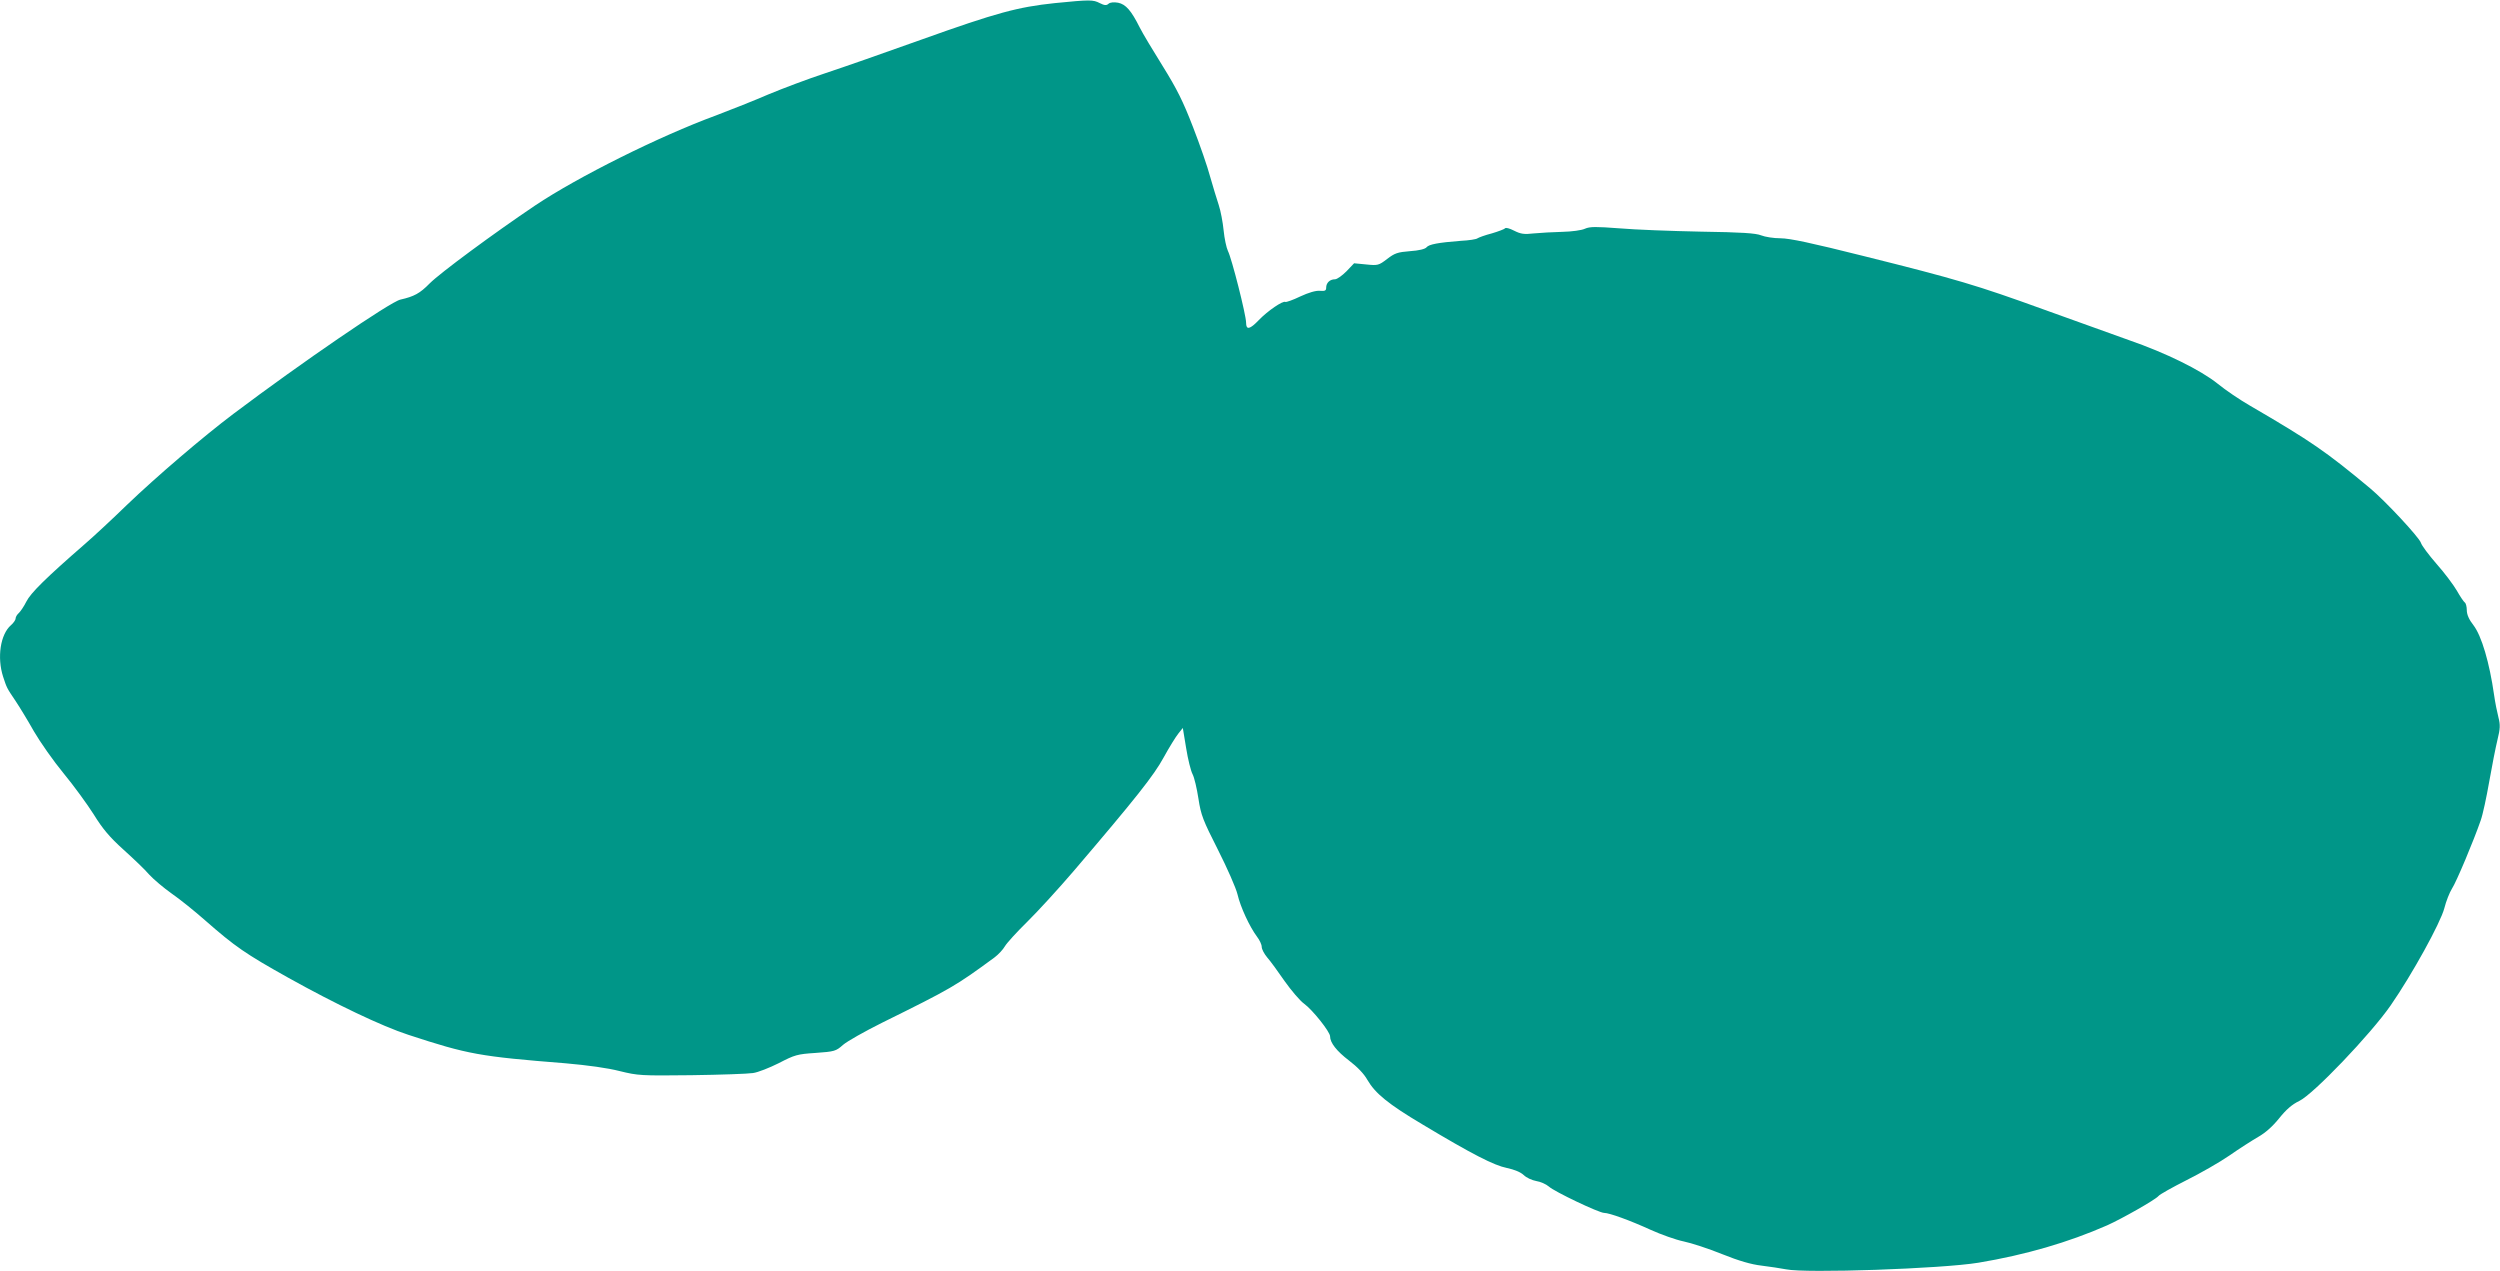 <?xml version="1.0" standalone="no"?>
<!DOCTYPE svg PUBLIC "-//W3C//DTD SVG 20010904//EN"
 "http://www.w3.org/TR/2001/REC-SVG-20010904/DTD/svg10.dtd">
<svg version="1.0" xmlns="http://www.w3.org/2000/svg"
 width="1280pt" height="651pt" viewBox="0 0 1280 651"
 preserveAspectRatio="xMidYMid meet">
<g transform="translate(0,651) scale(0.1,-0.1)"
fill="#009688" stroke="none">
<path d="M5400 6494 c-189 -20 -297 -49 -680 -186 -184 -66 -407 -144 -495
-173 -88 -29 -218 -78 -290 -108 -71 -31 -193 -79 -269 -108 -289 -106 -708
-315 -926 -461 -214 -144 -486 -345 -540 -399 -51 -52 -80 -67 -150 -83 -51
-11 -507 -323 -855 -585 -154 -116 -395 -322 -545 -466 -74 -72 -171 -162
-215 -200 -200 -174 -278 -251 -300 -295 -13 -26 -31 -52 -39 -59 -9 -8 -16
-20 -16 -27 0 -8 -11 -24 -24 -35 -54 -47 -72 -165 -40 -264 19 -57 17 -55 65
-126 20 -30 62 -99 93 -154 32 -55 100 -152 152 -215 52 -63 121 -158 154
-210 45 -73 81 -116 152 -180 51 -46 111 -103 132 -128 22 -24 74 -68 115 -97
42 -29 119 -91 171 -137 154 -135 206 -171 426 -294 242 -135 479 -248 614
-292 308 -101 365 -111 805 -146 114 -10 216 -24 278 -40 94 -23 107 -24 367
-21 148 2 290 7 315 11 25 3 85 27 133 51 81 42 94 46 188 52 97 7 104 9 140
41 22 19 111 69 199 113 356 176 377 188 577 335 20 15 44 41 53 57 10 17 61
73 114 125 53 52 160 169 238 260 320 375 411 490 461 582 28 51 62 106 75
122 l23 29 17 -103 c9 -57 24 -117 33 -134 9 -17 22 -73 30 -125 13 -85 23
-110 100 -262 47 -93 92 -195 100 -228 15 -65 62 -166 100 -217 13 -17 24 -40
24 -52 0 -12 13 -36 28 -54 16 -18 56 -73 89 -121 34 -48 79 -101 100 -116 43
-31 133 -144 133 -167 0 -33 34 -76 97 -124 42 -32 77 -68 94 -99 40 -69 107
-124 282 -228 255 -153 367 -210 432 -223 38 -8 70 -21 86 -36 14 -14 43 -27
65 -31 21 -3 50 -16 64 -28 28 -26 257 -135 283 -135 27 0 134 -39 239 -87 53
-24 129 -51 168 -59 39 -8 128 -37 197 -65 87 -35 150 -53 202 -59 42 -5 99
-14 126 -19 100 -21 798 3 985 34 240 40 460 104 658 191 76 34 247 131 263
150 7 9 72 45 143 81 72 36 172 93 221 127 50 35 116 77 147 95 37 21 74 54
107 95 37 46 66 71 103 89 71 33 366 342 468 489 110 159 255 422 275 498 9
36 27 81 39 100 23 35 111 245 147 349 11 30 30 120 44 200 14 80 33 176 42
213 14 57 15 76 5 115 -7 27 -17 77 -22 113 -24 168 -64 304 -106 359 -23 29
-34 55 -34 77 0 18 -5 36 -10 39 -6 4 -24 31 -41 61 -17 29 -63 91 -104 137
-40 46 -76 94 -80 108 -9 28 -182 214 -260 279 -227 189 -301 240 -615 423
-52 30 -126 80 -165 112 -87 70 -265 158 -456 224 -79 28 -274 98 -434 156
-345 125 -446 155 -923 274 -267 67 -379 91 -426 91 -35 0 -79 7 -99 15 -27
11 -99 16 -309 19 -150 3 -338 10 -418 17 -119 9 -150 9 -175 -2 -16 -8 -68
-15 -115 -16 -47 -1 -113 -5 -146 -8 -51 -6 -68 -3 -102 14 -23 12 -43 17 -46
12 -3 -4 -34 -16 -68 -26 -35 -9 -67 -21 -73 -25 -5 -5 -44 -11 -85 -13 -116
-9 -164 -18 -176 -33 -7 -9 -39 -17 -85 -20 -63 -5 -78 -10 -117 -40 -43 -33
-48 -34 -107 -28 l-62 6 -39 -41 c-22 -22 -48 -41 -59 -41 -26 0 -45 -18 -45
-43 0 -15 -6 -18 -32 -16 -21 2 -58 -9 -101 -29 -37 -18 -72 -30 -76 -28 -12
8 -91 -46 -136 -93 -46 -48 -65 -52 -65 -13 0 39 -74 331 -93 367 -8 17 -18
64 -22 105 -4 41 -15 100 -25 130 -10 30 -30 96 -44 145 -13 50 -53 165 -88
255 -51 132 -82 194 -154 310 -50 80 -104 170 -119 200 -43 86 -71 118 -110
126 -22 4 -41 2 -49 -5 -11 -10 -21 -9 -45 3 -35 18 -49 18 -231 0z"/>
</g>
</svg>
